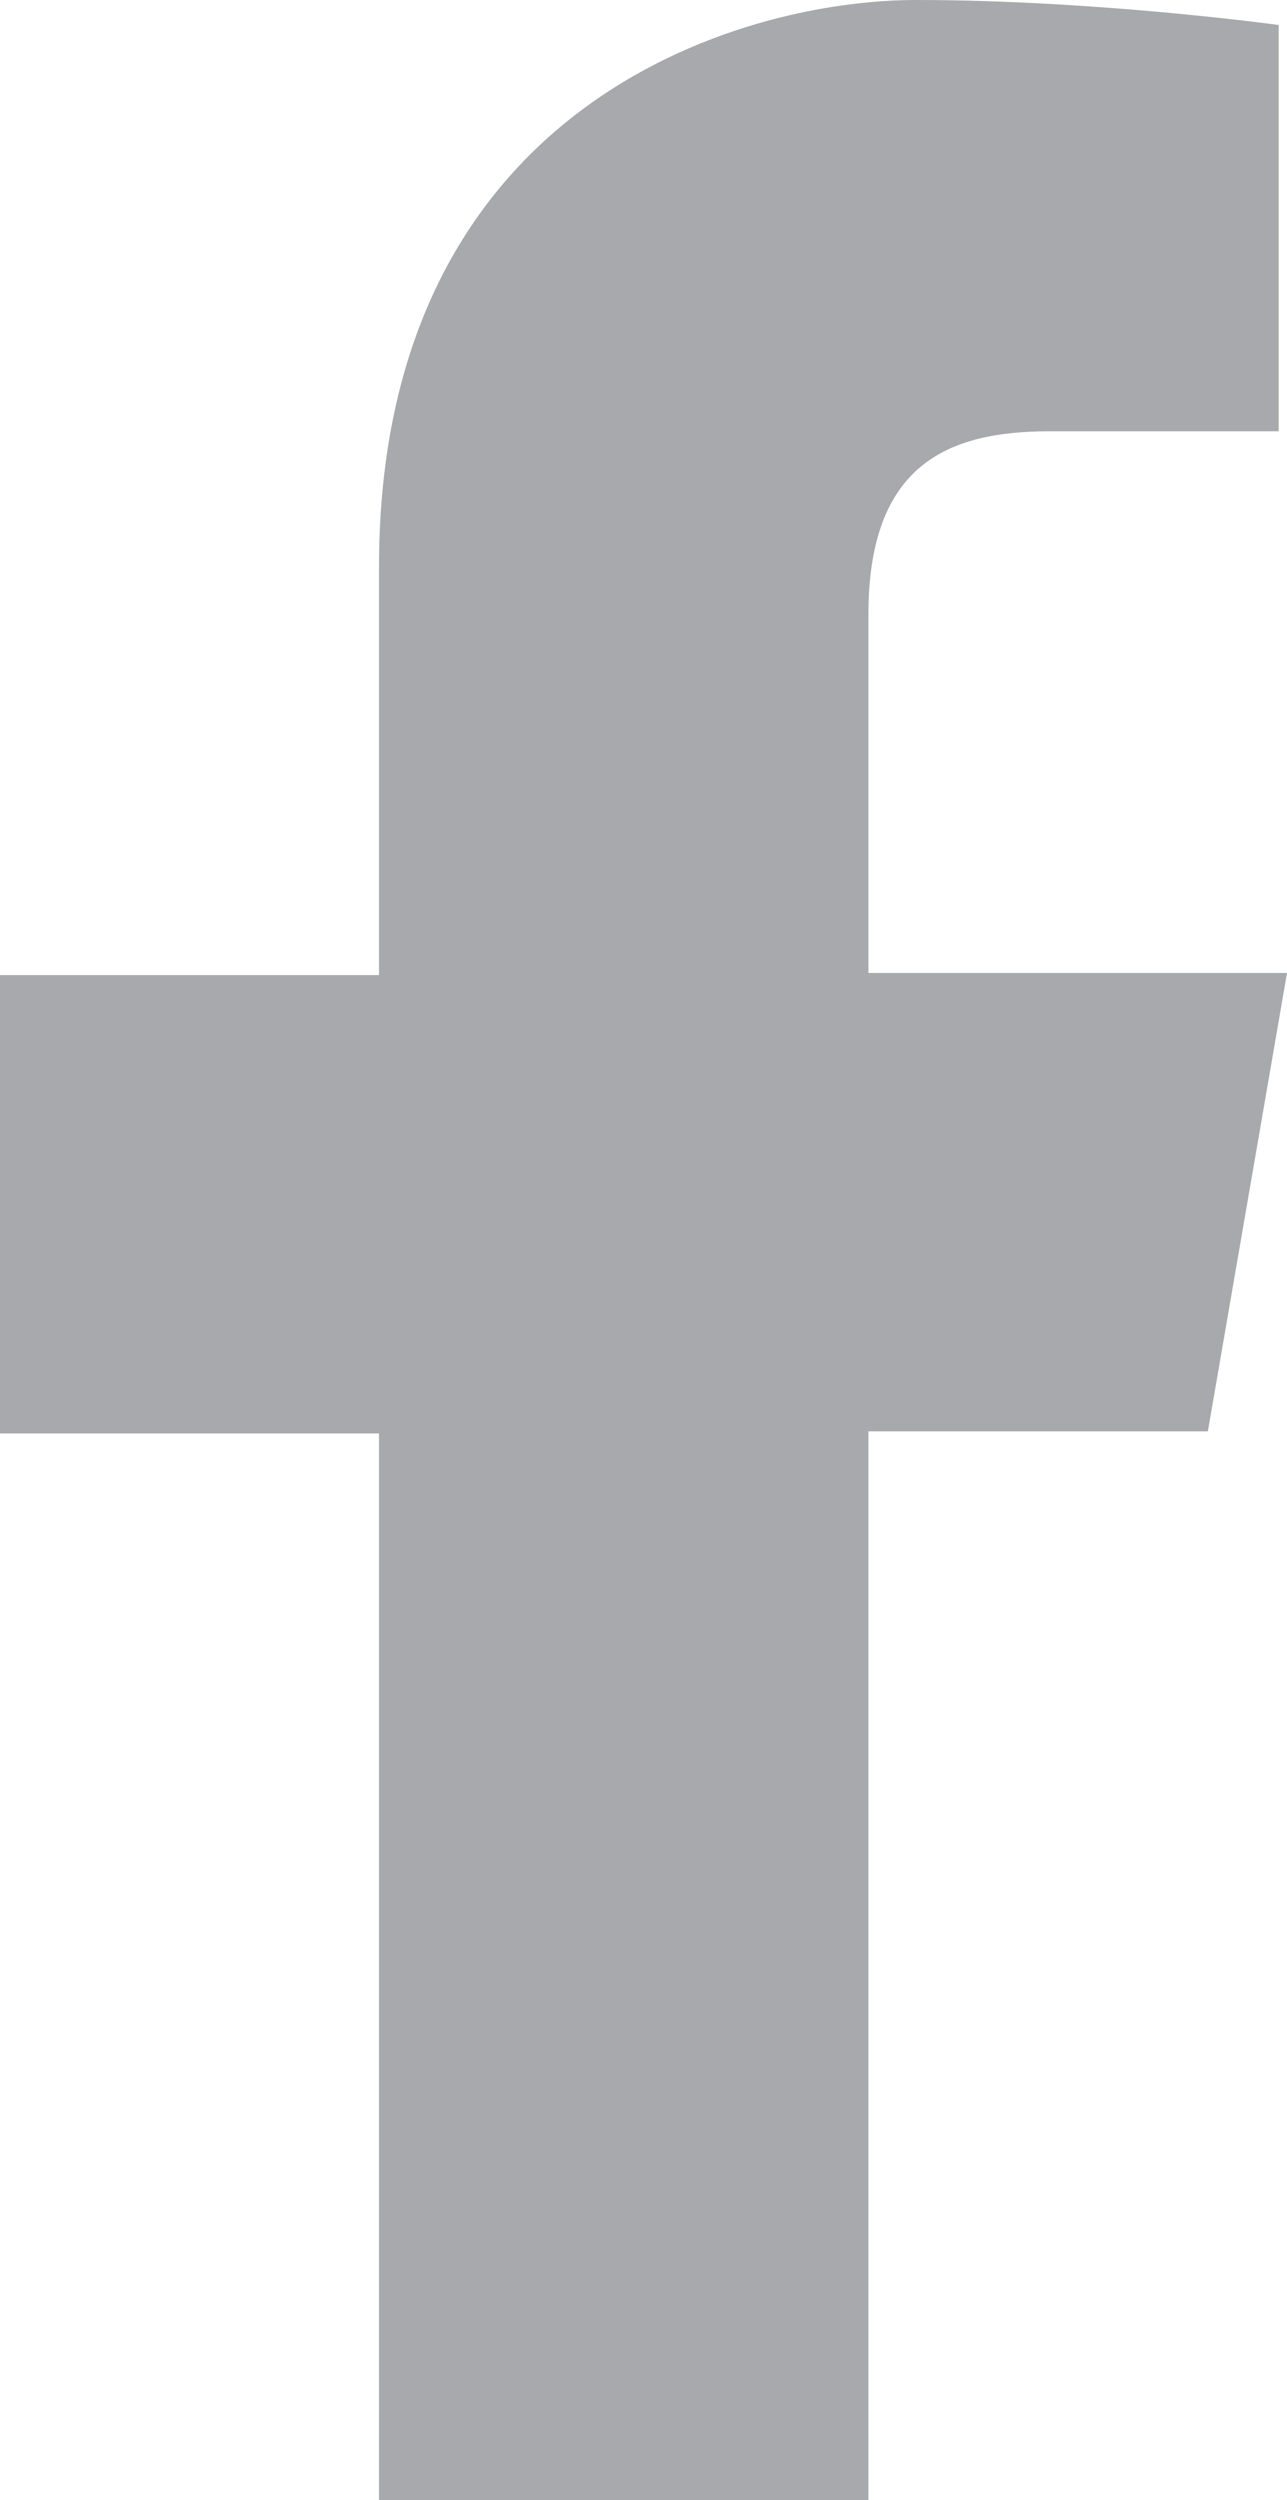 <?xml version="1.0" encoding="UTF-8"?>
<svg id="Layer_2" data-name="Layer 2" xmlns="http://www.w3.org/2000/svg" viewBox="0 0 6.18 12">
  <defs>
    <style>
      .cls-1 {
        fill: #a7a9ac;
      }
    </style>
  </defs>
  <g id="Footer_" data-name="Footer?">
    <path class="cls-1" d="M4.17,12v-5.13h1.63l.38-2.2h-2.01v-1.72c0-.72.38-.88.87-.88h1.1V.12s-.87-.12-1.74-.12S1.82.52,1.82,2.72v1.96H0v2.2h1.82v5.13h2.35Z"/>
  </g>
</svg>